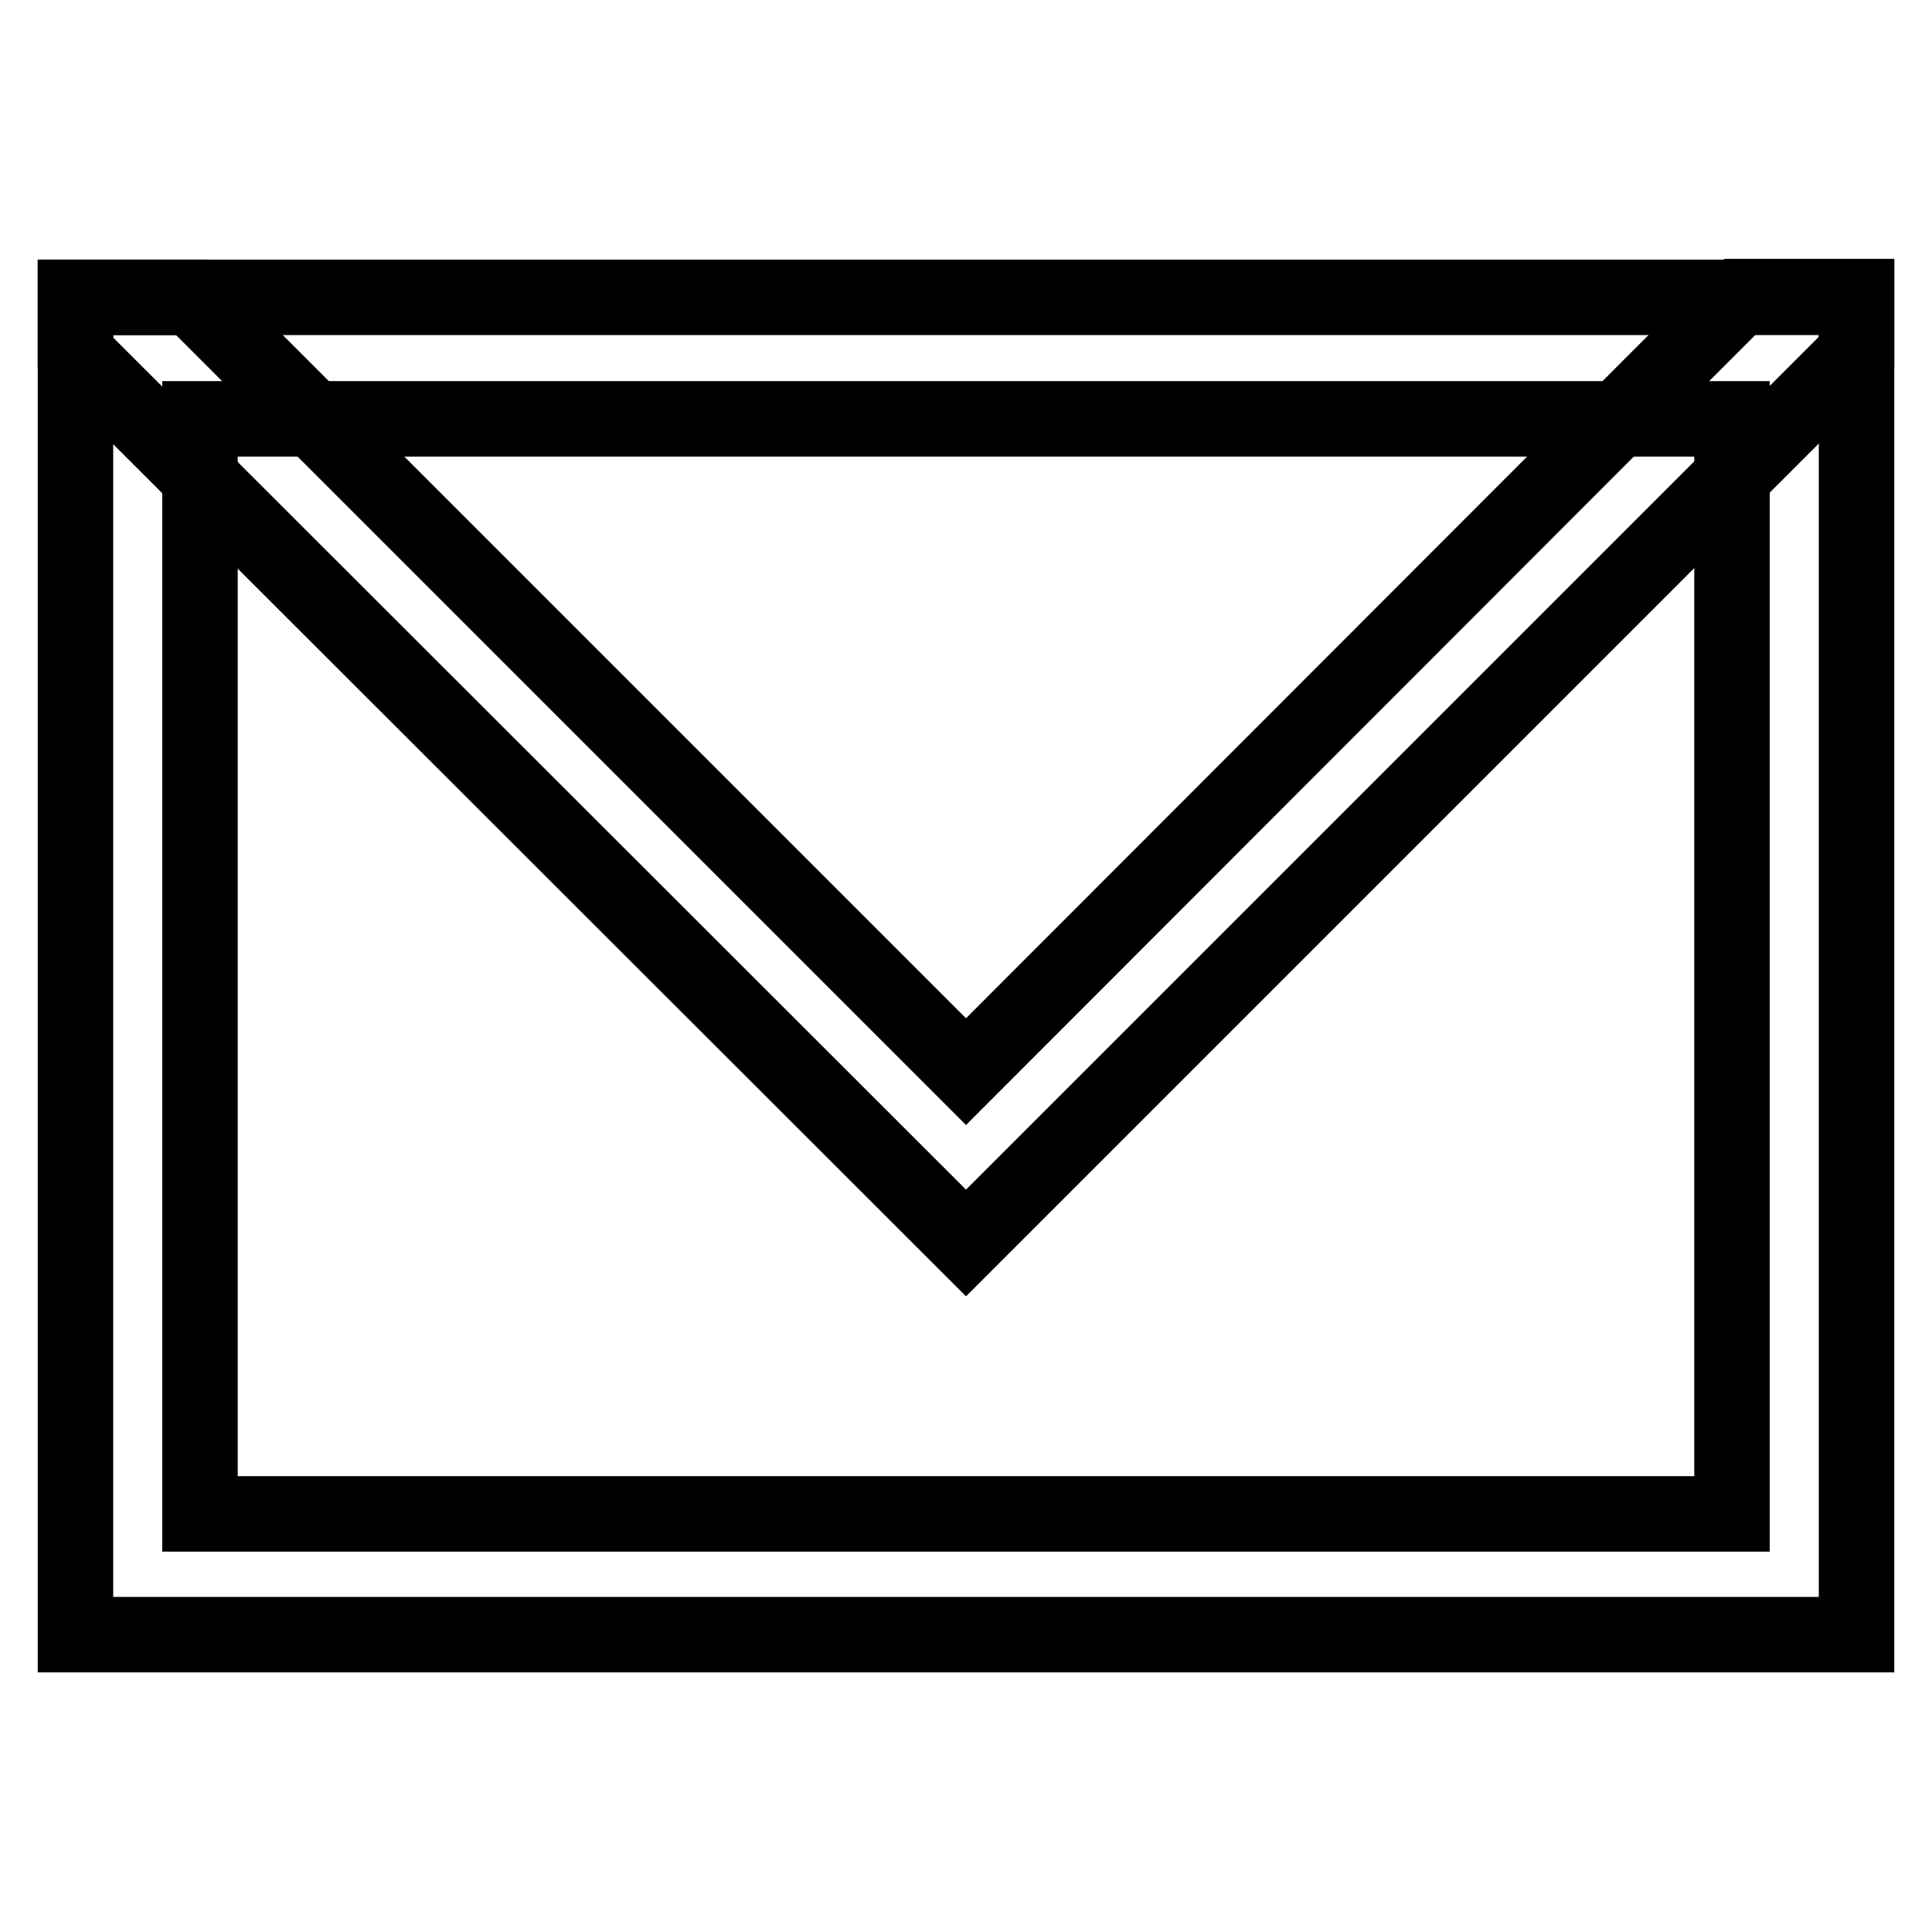 <?xml version="1.0" encoding="utf-8"?>
<!-- Svg Vector Icons : http://www.onlinewebfonts.com/icon -->
<!DOCTYPE svg PUBLIC "-//W3C//DTD SVG 1.1//EN" "http://www.w3.org/Graphics/SVG/1.1/DTD/svg11.dtd">
<svg version="1.1" xmlns="http://www.w3.org/2000/svg" xmlns:xlink="http://www.w3.org/1999/xlink" x="0px" y="0px" viewBox="0 0 256 256" enable-background="new 0 0 256 256" xml:space="preserve">
<g> <path stroke-width="10" fill-opacity="0" stroke="#000000"  d="M128,164.7l118-118v-7.4h-15.4L128,142L25.4,39.4H10v7.4L128,164.7z"/> <path stroke-width="10" fill-opacity="0" stroke="#000000"  d="M10,39.4v177.2h236V39.4H10z M229.5,200.6h-203V55.5h203V200.6z"/></g>
</svg>